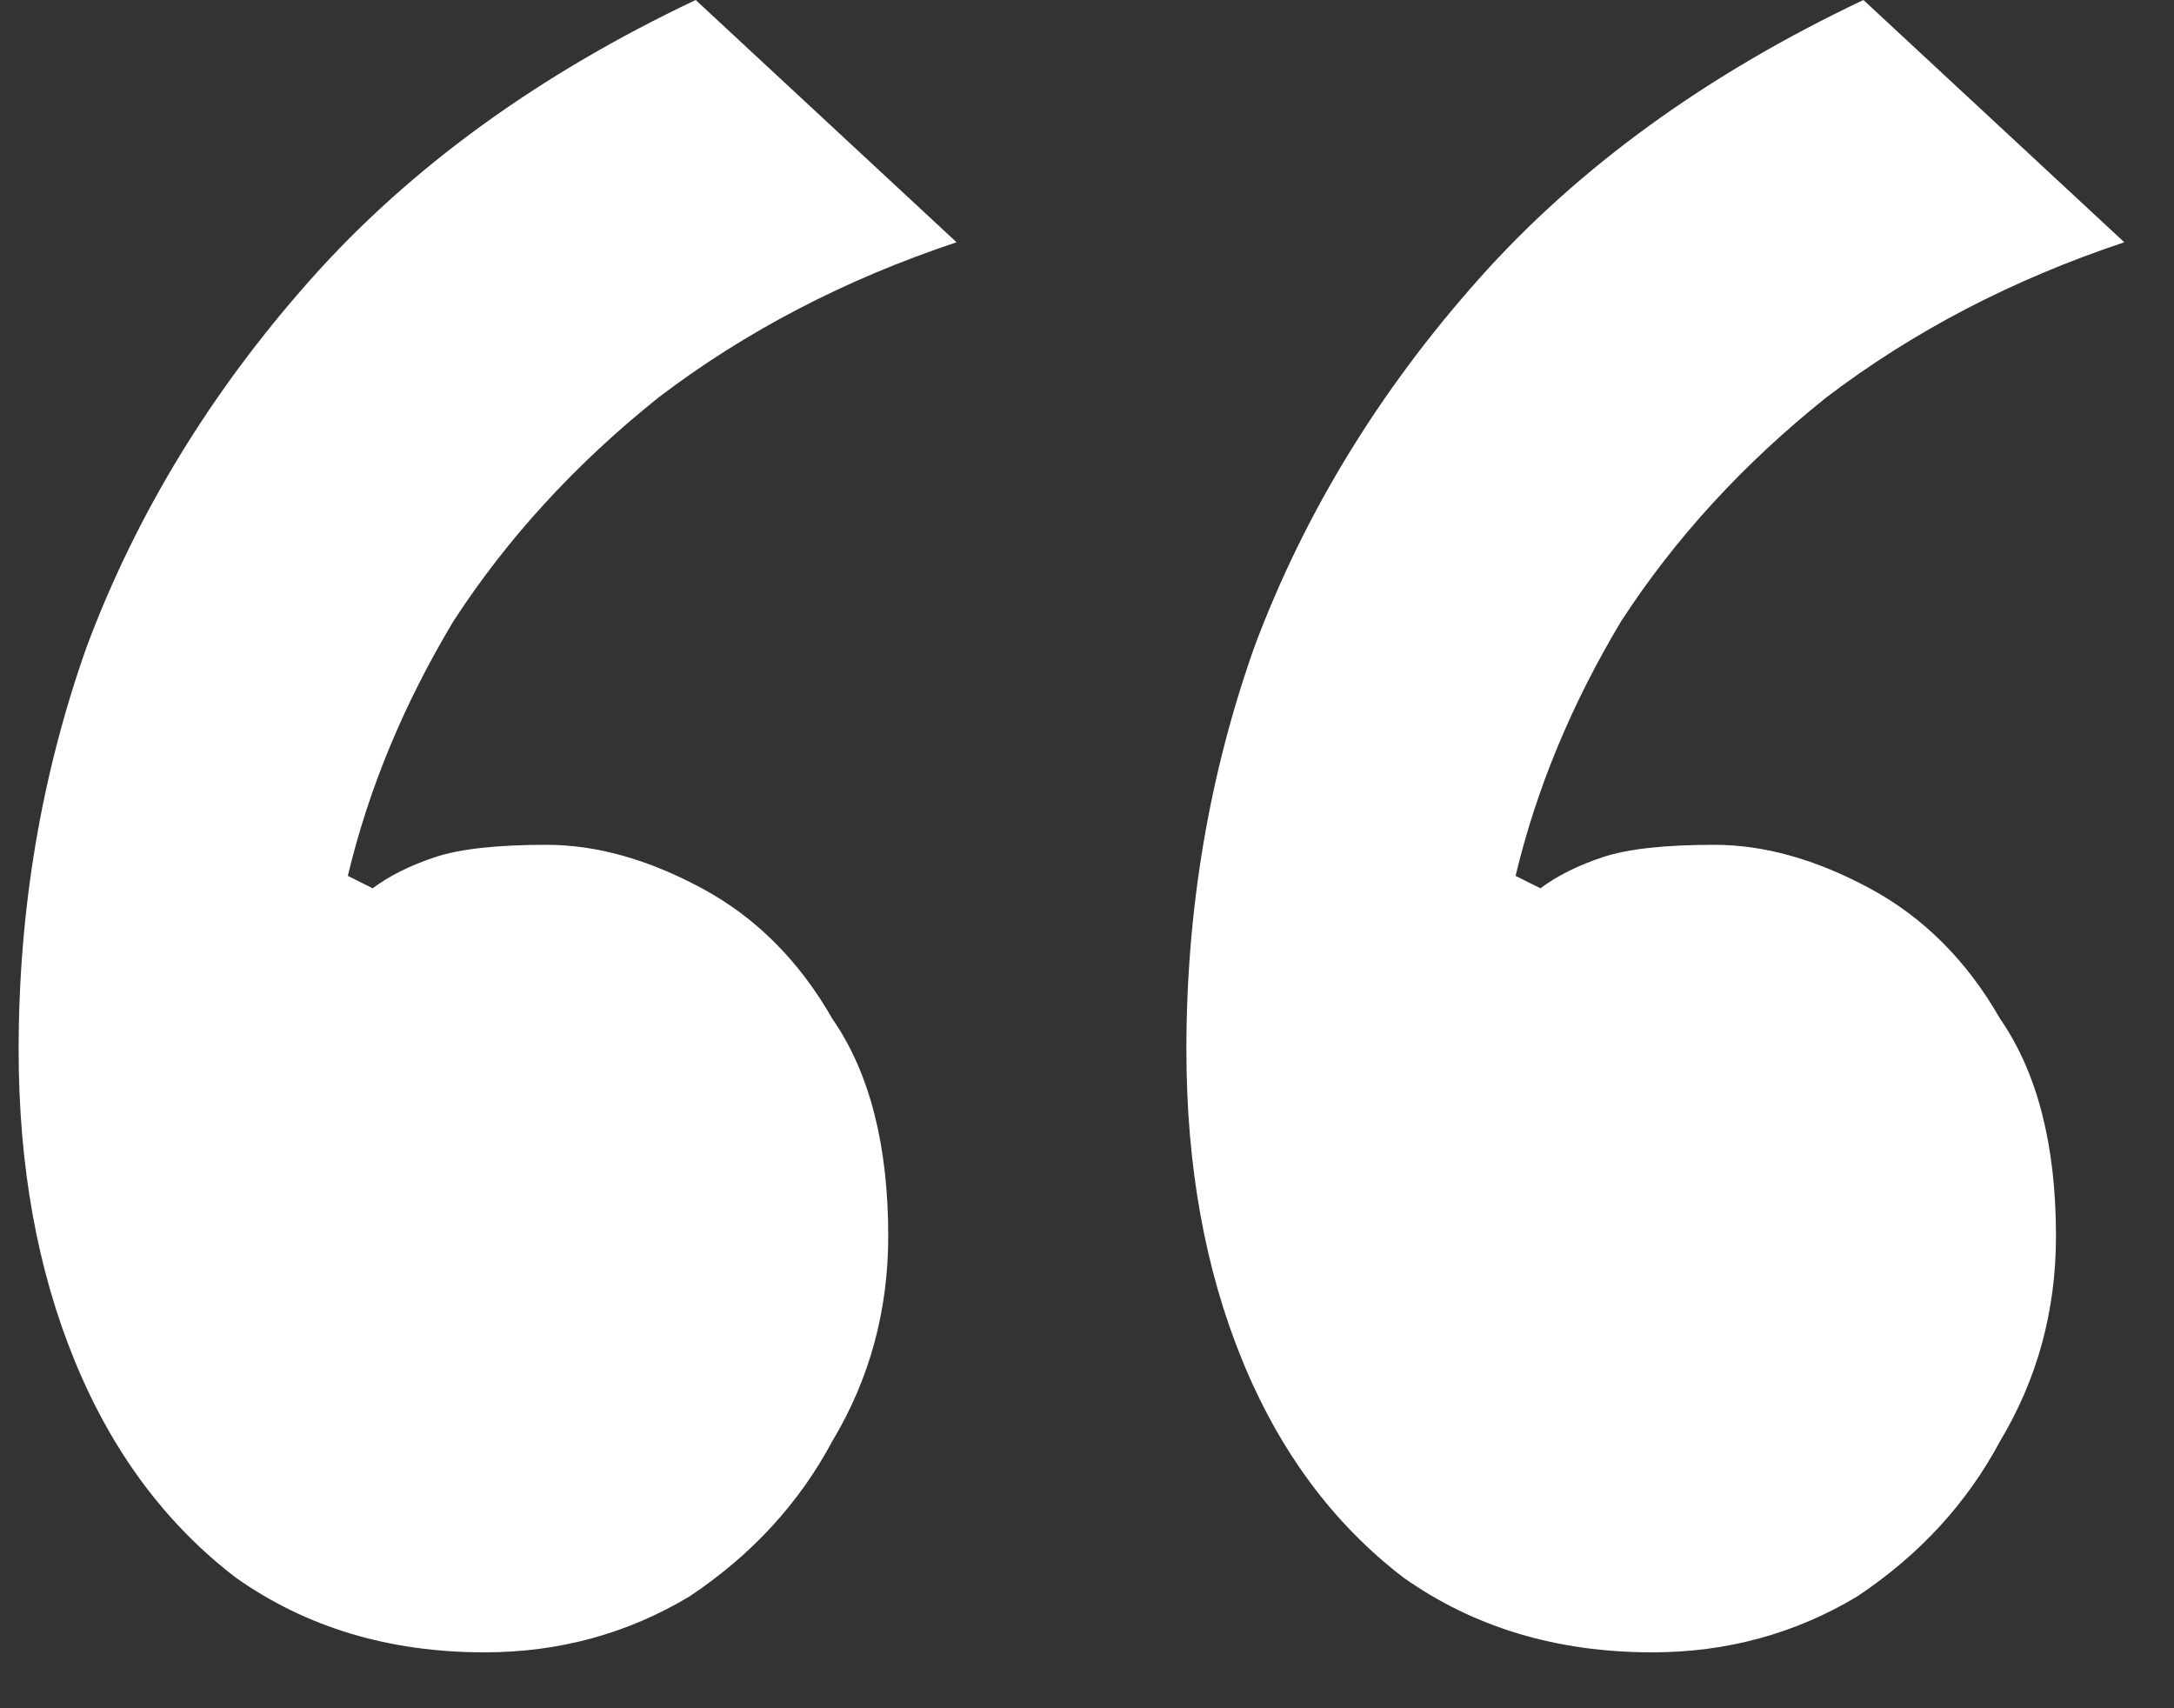<svg width="28" height="22" viewBox="0 0 28 22" fill="none" xmlns="http://www.w3.org/2000/svg">
<rect x="0" y="0" width="28" height="22" fill="#333333" stroke="none"/>
<path d="M6.24 21.28C5.013 21.28 3.947 20.96 3.04 20.32C2.133 19.627 1.44 18.693 0.96 17.52C0.48 16.347 0.24 15.013 0.24 13.52C0.24 11.707 0.533 9.973 1.12 8.32C1.76 6.613 2.72 5.04 4 3.6C5.28 2.16 6.933 0.96 8.96 -3.8147e-06L12.32 3.12C10.88 3.6 9.6 4.267 8.48 5.12C7.413 5.973 6.533 6.933 5.84 8C5.2 9.067 4.747 10.16 4.48 11.28L4.8 11.44C5.013 11.28 5.28 11.147 5.6 11.04C5.92 10.933 6.4 10.88 7.04 10.88C7.68 10.88 8.347 11.067 9.04 11.44C9.733 11.813 10.293 12.373 10.72 13.12C11.2 13.813 11.44 14.747 11.44 15.92C11.44 16.88 11.2 17.76 10.72 18.56C10.293 19.36 9.68 20.027 8.88 20.56C8.08 21.04 7.2 21.28 6.24 21.28ZM21.28 21.28C20.053 21.28 18.987 20.96 18.08 20.32C17.173 19.627 16.48 18.693 16 17.52C15.52 16.347 15.28 15.013 15.28 13.52C15.28 11.707 15.573 9.973 16.16 8.32C16.8 6.613 17.76 5.04 19.04 3.6C20.32 2.16 21.973 0.96 24 -3.8147e-06L27.36 3.12C25.92 3.6 24.64 4.267 23.52 5.12C22.453 5.973 21.573 6.933 20.88 8C20.24 9.067 19.787 10.16 19.52 11.28L19.84 11.44C20.053 11.28 20.32 11.147 20.64 11.04C20.96 10.933 21.44 10.88 22.08 10.88C22.72 10.88 23.387 11.067 24.08 11.44C24.773 11.813 25.333 12.373 25.76 13.12C26.24 13.813 26.48 14.747 26.48 15.92C26.48 16.88 26.24 17.76 25.76 18.56C25.333 19.36 24.72 20.027 23.92 20.56C23.12 21.04 22.24 21.28 21.28 21.28Z" fill="white"/>
</svg>
